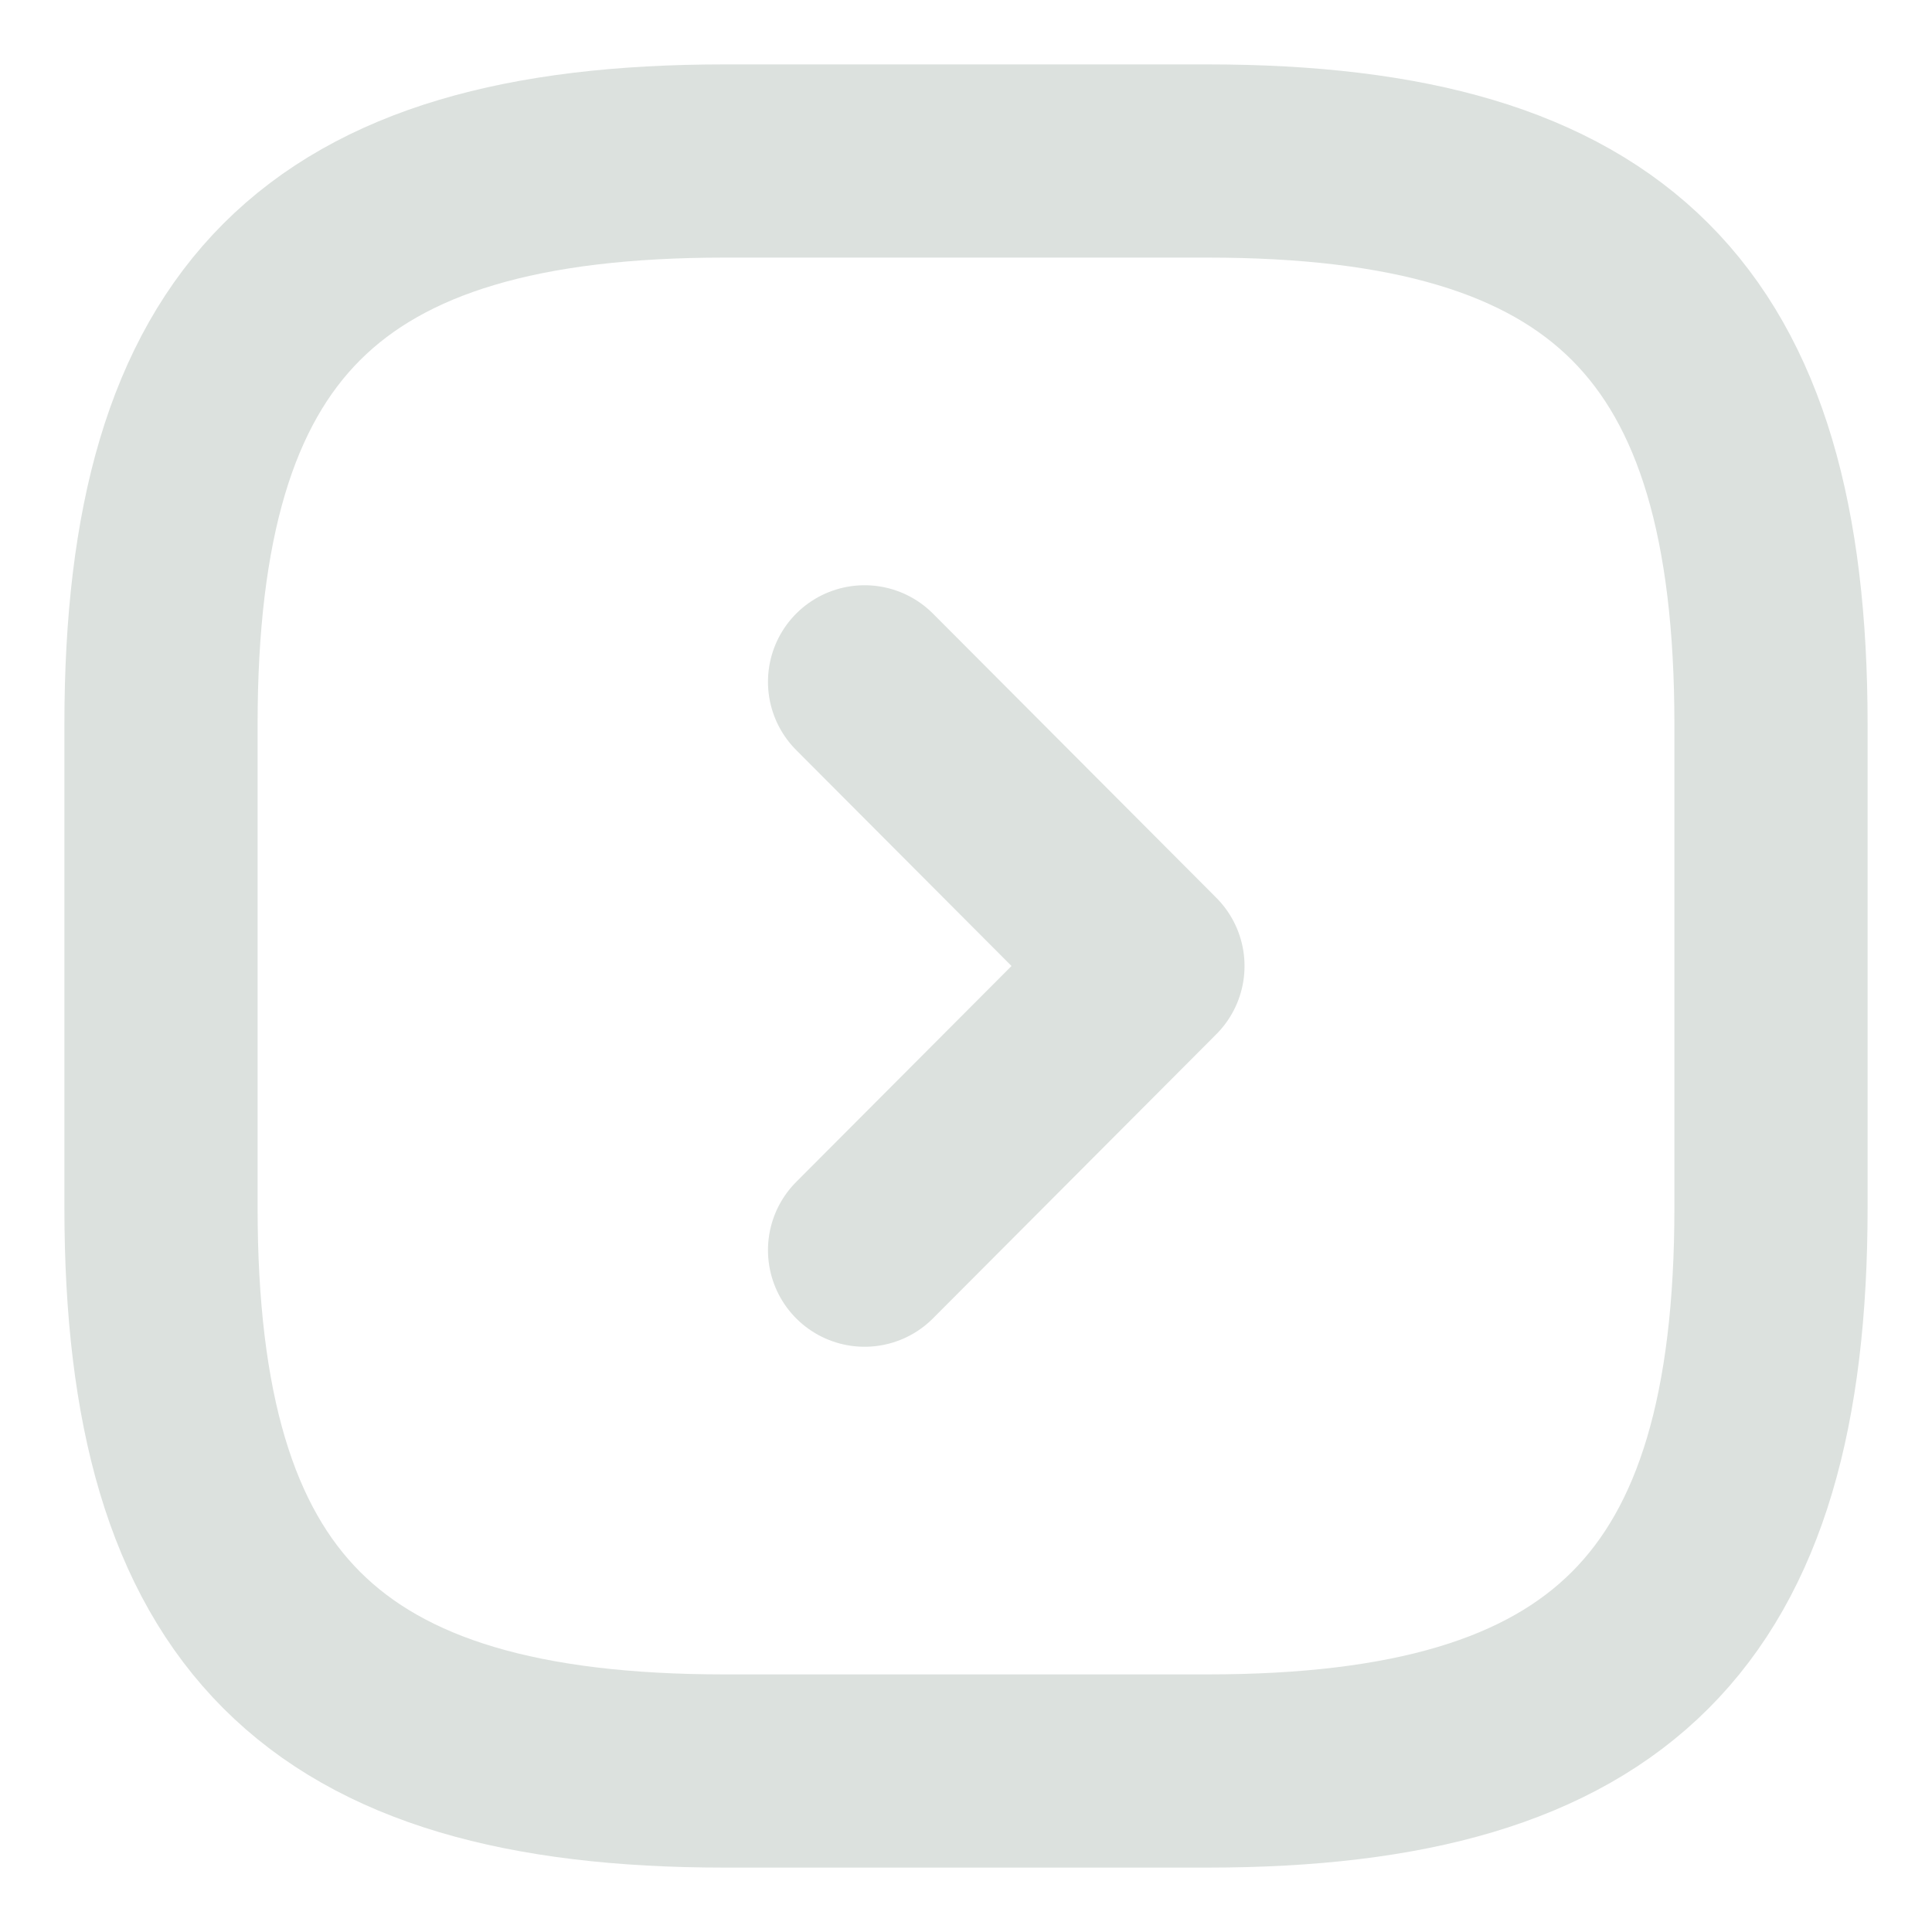 <svg fill="none" stroke="#DCE1DE" stroke-width="2.4" stroke-linecap="round" stroke-linejoin="round" viewBox="0 0 24 24" xmlns="http://www.w3.org/2000/svg">
  <path d="M9 22H15C20 22 22 20 22 15V9C22 4 20 2 15 2H9C4 2 2 4 2 9V15C2 20 4 22 9 22Z"  />
  <path d="M10.74 15.53L14.26 12L10.74 8.47"/>
</svg>